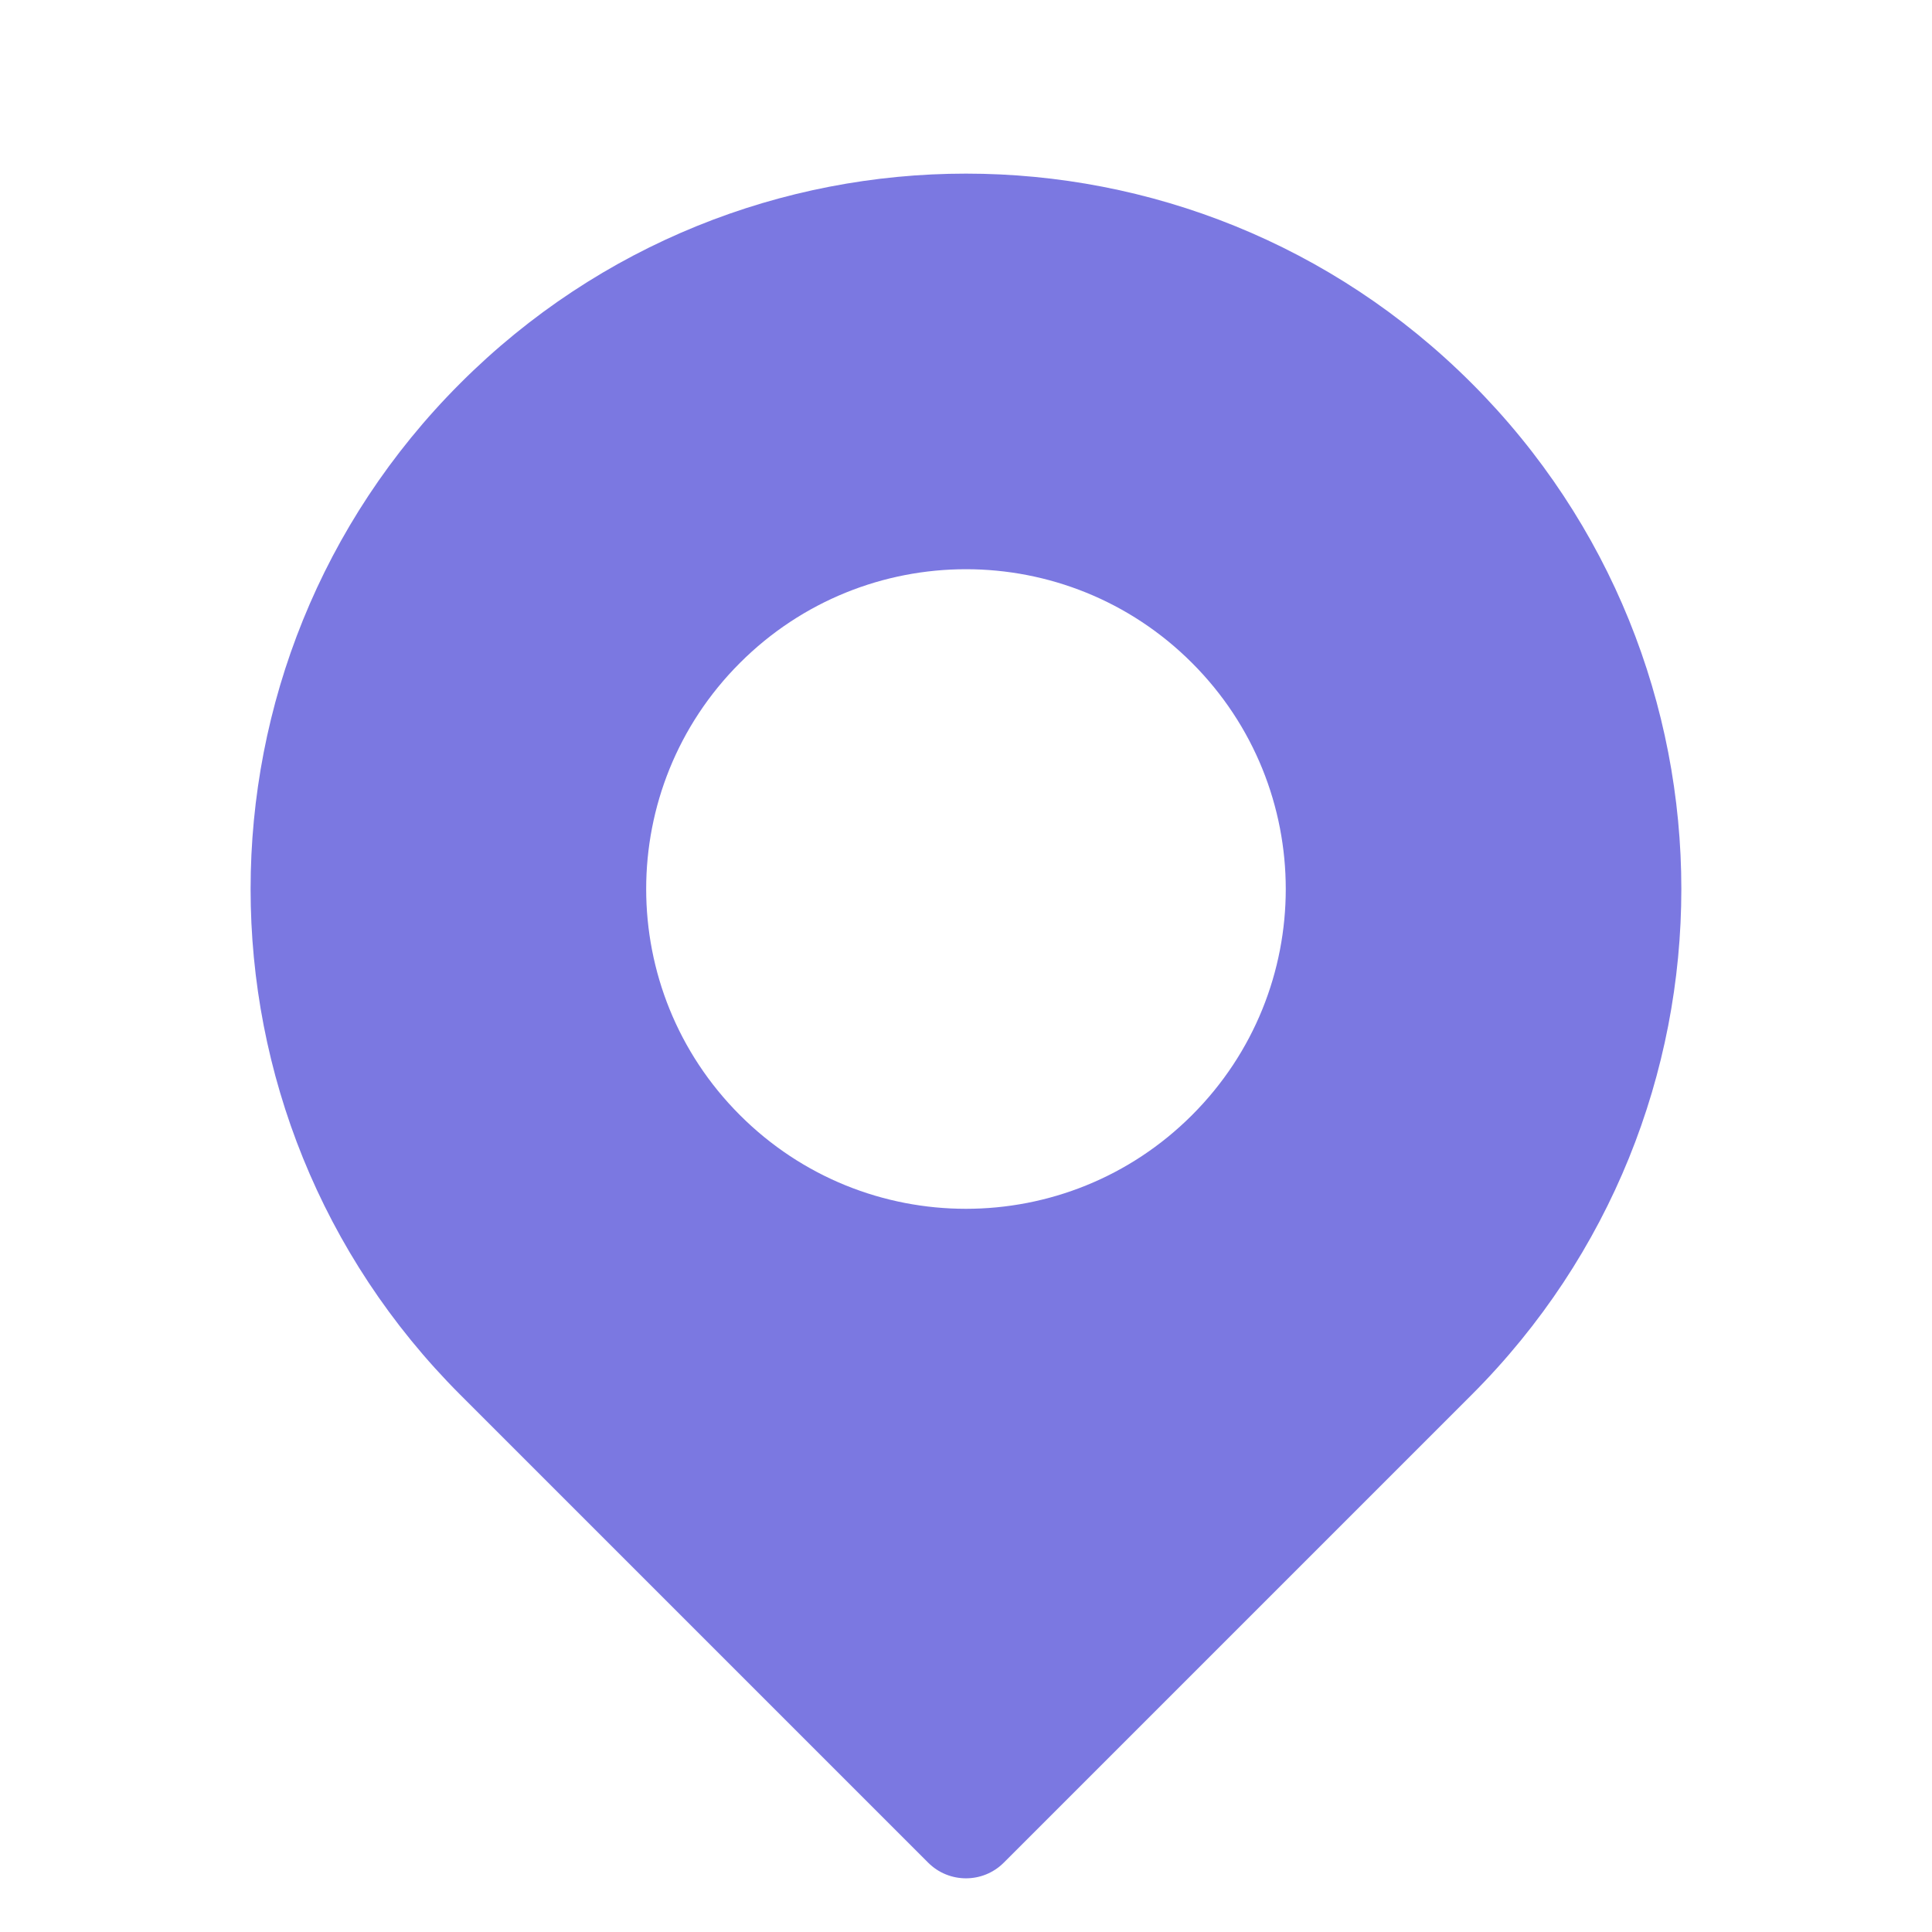 <?xml version="1.0" encoding="UTF-8"?> <svg xmlns="http://www.w3.org/2000/svg" width="36" height="36" viewBox="0 0 36 36" fill="none"> <path d="M27.423 7.142C22.215 1.933 13.785 1.933 8.576 7.142C3.368 12.35 3.367 20.78 8.576 25.989L17.295 34.708C17.684 35.097 18.315 35.097 18.704 34.708L27.423 25.989C32.631 20.781 32.632 12.351 27.423 7.142ZM22.212 20.778C19.884 23.106 16.115 23.107 13.787 20.778C11.459 18.45 11.458 14.681 13.787 12.353C16.115 10.025 19.884 10.024 22.212 12.353C24.54 14.681 24.541 18.45 22.212 20.778Z" fill="#7B78E1"></path> </svg> 